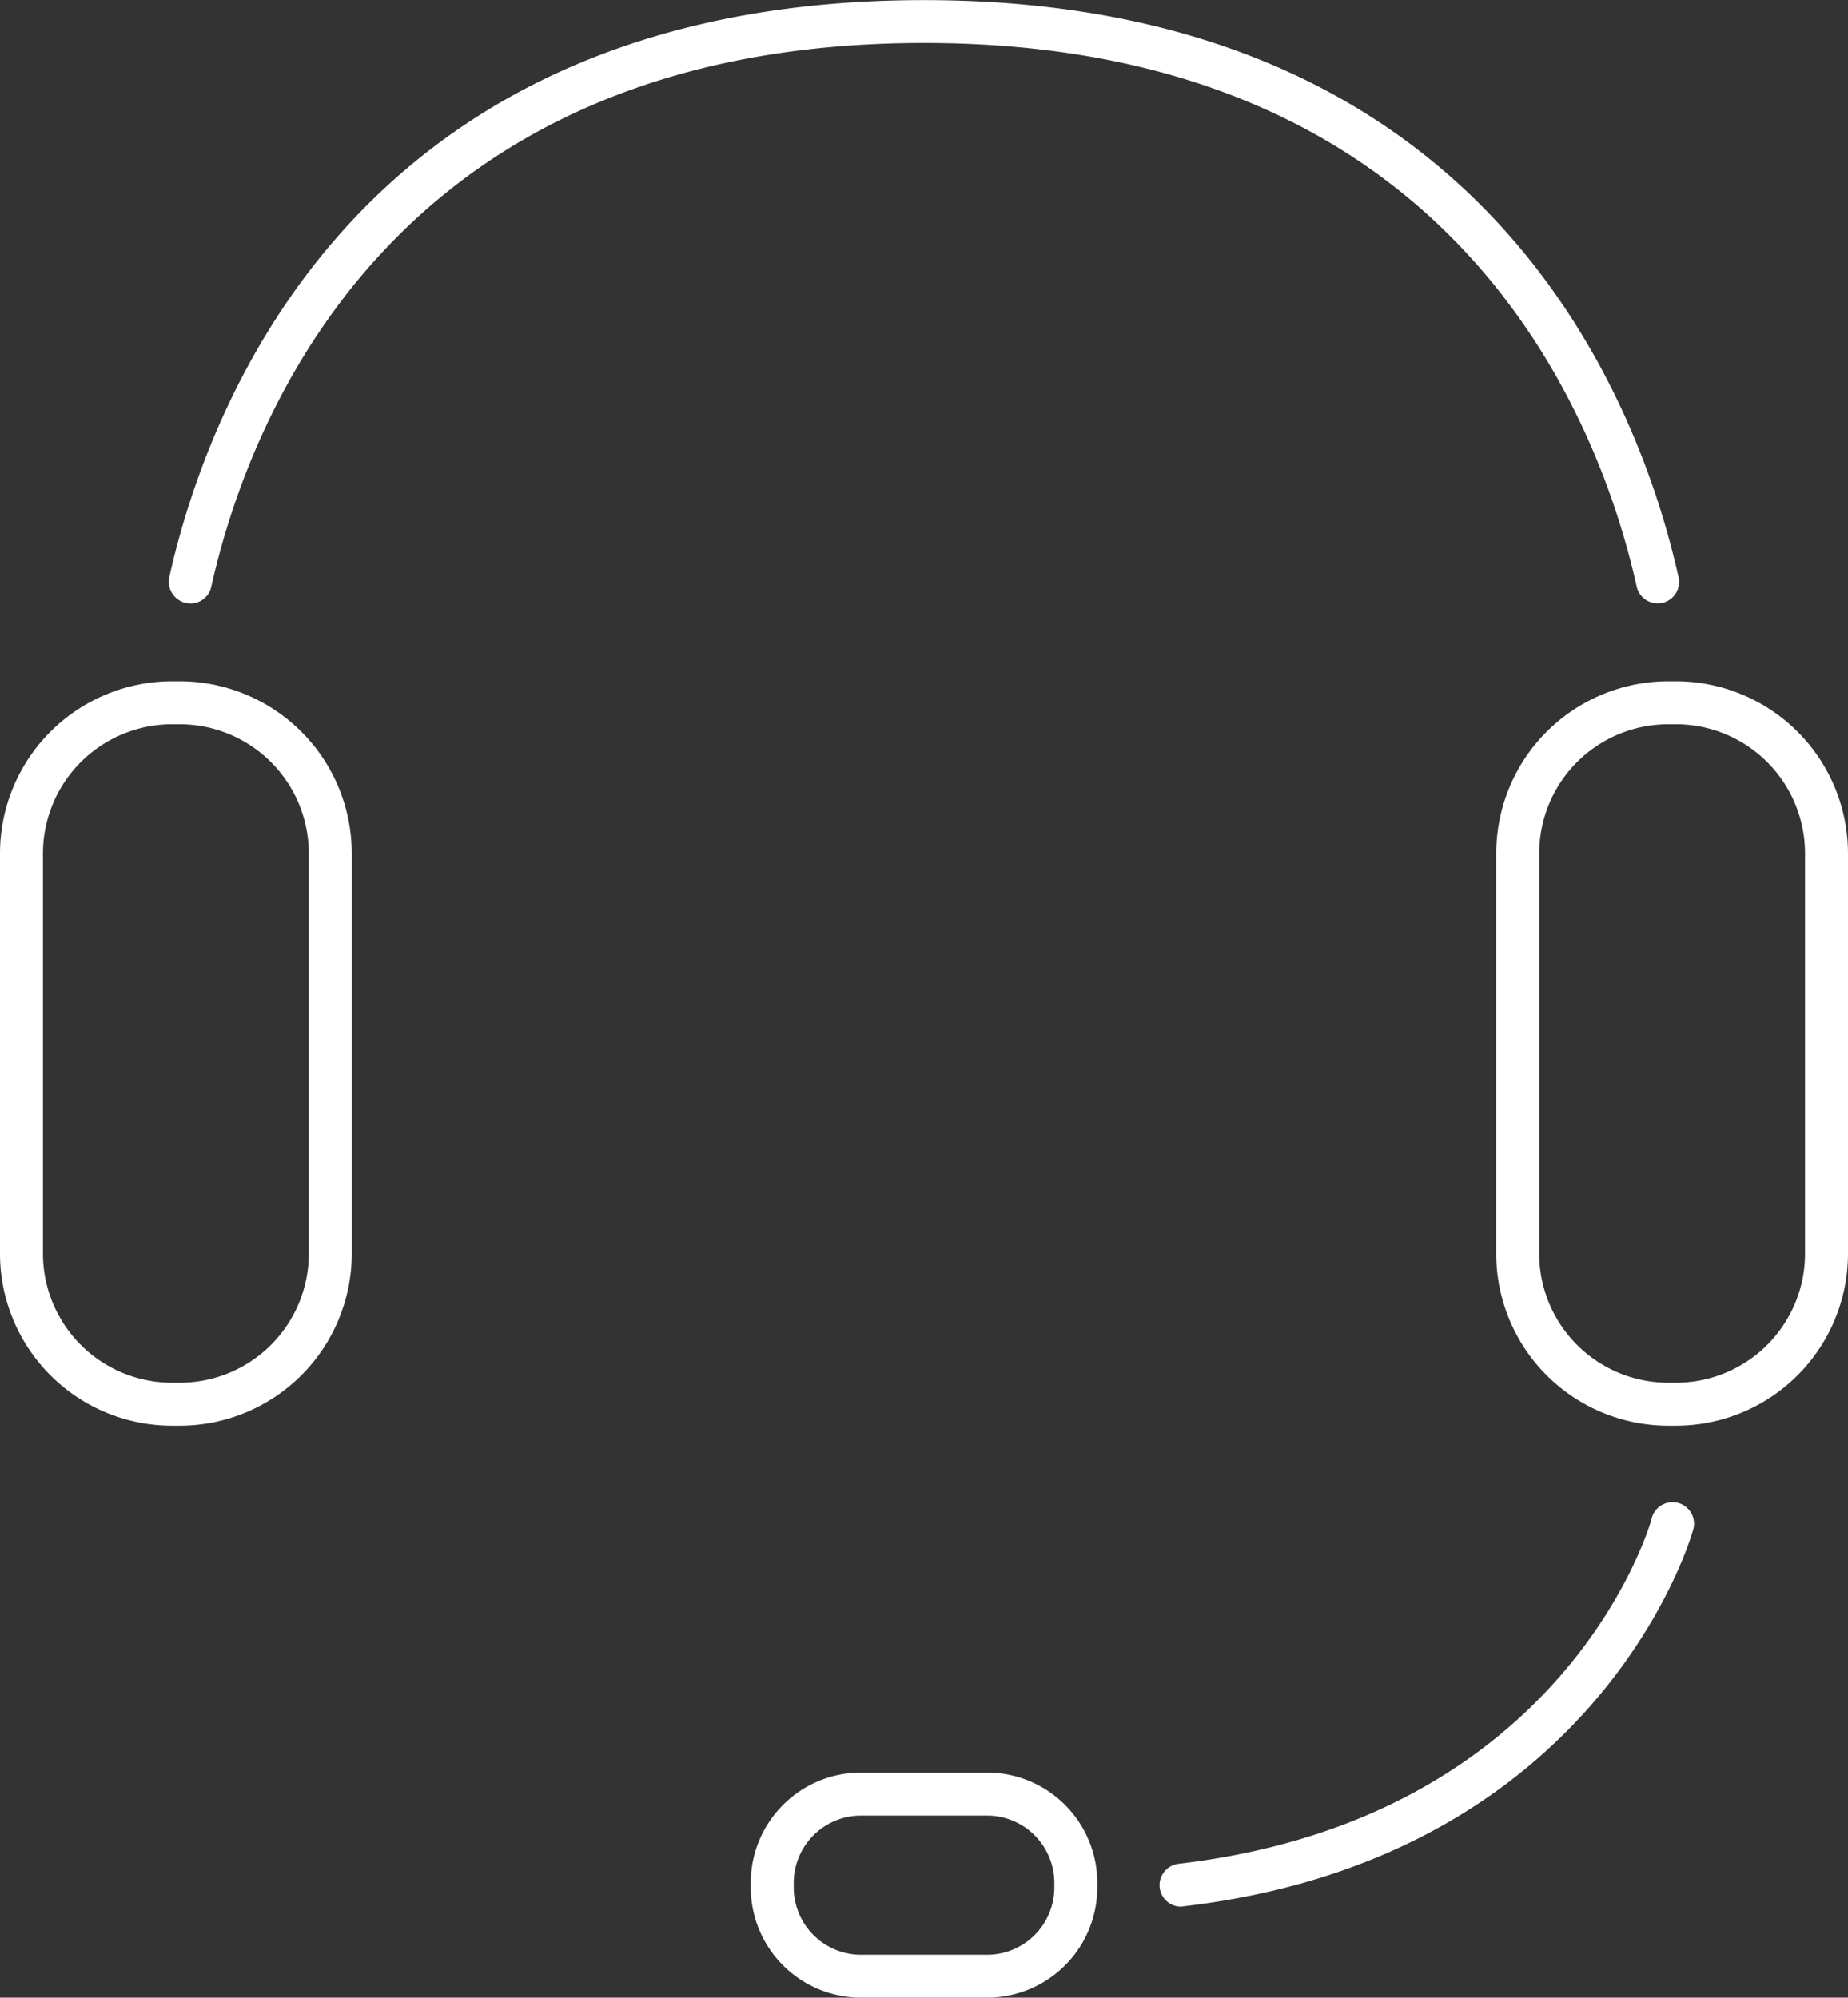 <svg id="Сгруппировать_139" data-name="Сгруппировать 139" xmlns="http://www.w3.org/2000/svg" width="33.844" height="36.586" viewBox="0 0 33.844 36.586">
    <rect x="0" y="0" width="33.844" height="36.586" fill="#333333" stroke="none"/>
    <g id="Сгруппировать_138" data-name="Сгруппировать 138" transform="translate(0 0)">
        <g id="Сгруппировать_133" data-name="Сгруппировать 133" transform="translate(13.748 32.464)">
            <path id="Контур_60" data-name="Контур 60" d="M978.537,940.492h-2.309a2.021,2.021,0,0,1-2.019-2.019v-.085a2.021,2.021,0,0,1,2.019-2.019h2.309a2.021,2.021,0,0,1,2.019,2.019v.085A2.02,2.02,0,0,1,978.537,940.492Zm-2.309-3.335a1.234,1.234,0,0,0-1.232,1.232v.085a1.234,1.234,0,0,0,1.232,1.232h2.309a1.233,1.233,0,0,0,1.232-1.232v-.085a1.233,1.233,0,0,0-1.232-1.232Z" transform="translate(-974.208 -936.37)" fill="#fff"/>
        </g>
        <g id="Сгруппировать_134" data-name="Сгруппировать 134" transform="translate(0 12.478)">
            <path id="Контур_61" data-name="Контур 61" d="M960.032,924.608h-.143a3.152,3.152,0,0,1-3.15-3.149v-7.334a3.153,3.153,0,0,1,3.15-3.15h.143a3.152,3.152,0,0,1,3.149,3.15v7.334A3.152,3.152,0,0,1,960.032,924.608Zm-.143-12.846a2.366,2.366,0,0,0-2.363,2.363v7.334a2.365,2.365,0,0,0,2.363,2.362h.143a2.364,2.364,0,0,0,2.362-2.362v-7.334a2.365,2.365,0,0,0-2.362-2.363Z" transform="translate(-956.739 -910.975)" fill="#fff"/>
        </g>
        <g id="Сгруппировать_135" data-name="Сгруппировать 135" transform="translate(27.402 12.478)">
            <path id="Контур_62" data-name="Контур 62" d="M994.85,924.608h-.144a3.152,3.152,0,0,1-3.149-3.149v-7.334a3.153,3.153,0,0,1,3.149-3.15h.144a3.153,3.153,0,0,1,3.149,3.15v7.334A3.152,3.152,0,0,1,994.85,924.608Zm-.144-12.846a2.365,2.365,0,0,0-2.362,2.363v7.334a2.365,2.365,0,0,0,2.362,2.362h.144a2.365,2.365,0,0,0,2.362-2.362v-7.334a2.365,2.365,0,0,0-2.362-2.363Z" transform="translate(-991.557 -910.975)" fill="#fff"/>
        </g>
        <g id="Сгруппировать_136" data-name="Сгруппировать 136" transform="translate(21.233 27.542)">
            <path id="Контур_63" data-name="Контур 63" d="M984.112,937.493a.394.394,0,0,1-.044-.785c7.116-.831,8.646-6.246,8.661-6.3a.394.394,0,1,1,.76.2c-.016.06-1.69,5.986-9.331,6.879A.319.319,0,0,1,984.112,937.493Z" transform="translate(-983.719 -930.116)" fill="#fff"/>
        </g>
        <g id="Сгруппировать_137" data-name="Сгруппировать 137" transform="translate(3.092)">
            <path id="Контур_64" data-name="Контур 64" d="M987.934,906.171a.394.394,0,0,1-.384-.308c-.667-2.994-3.274-9.956-13.052-9.956s-12.384,6.962-13.052,9.956a.389.389,0,0,1-.47.3.4.4,0,0,1-.3-.47c.709-3.178,3.474-10.571,13.821-10.571s13.112,7.393,13.82,10.571a.394.394,0,0,1-.3.47A.413.413,0,0,1,987.934,906.171Z" transform="translate(-960.668 -895.12)" fill="#fff"/>
        </g>
    </g>
</svg>